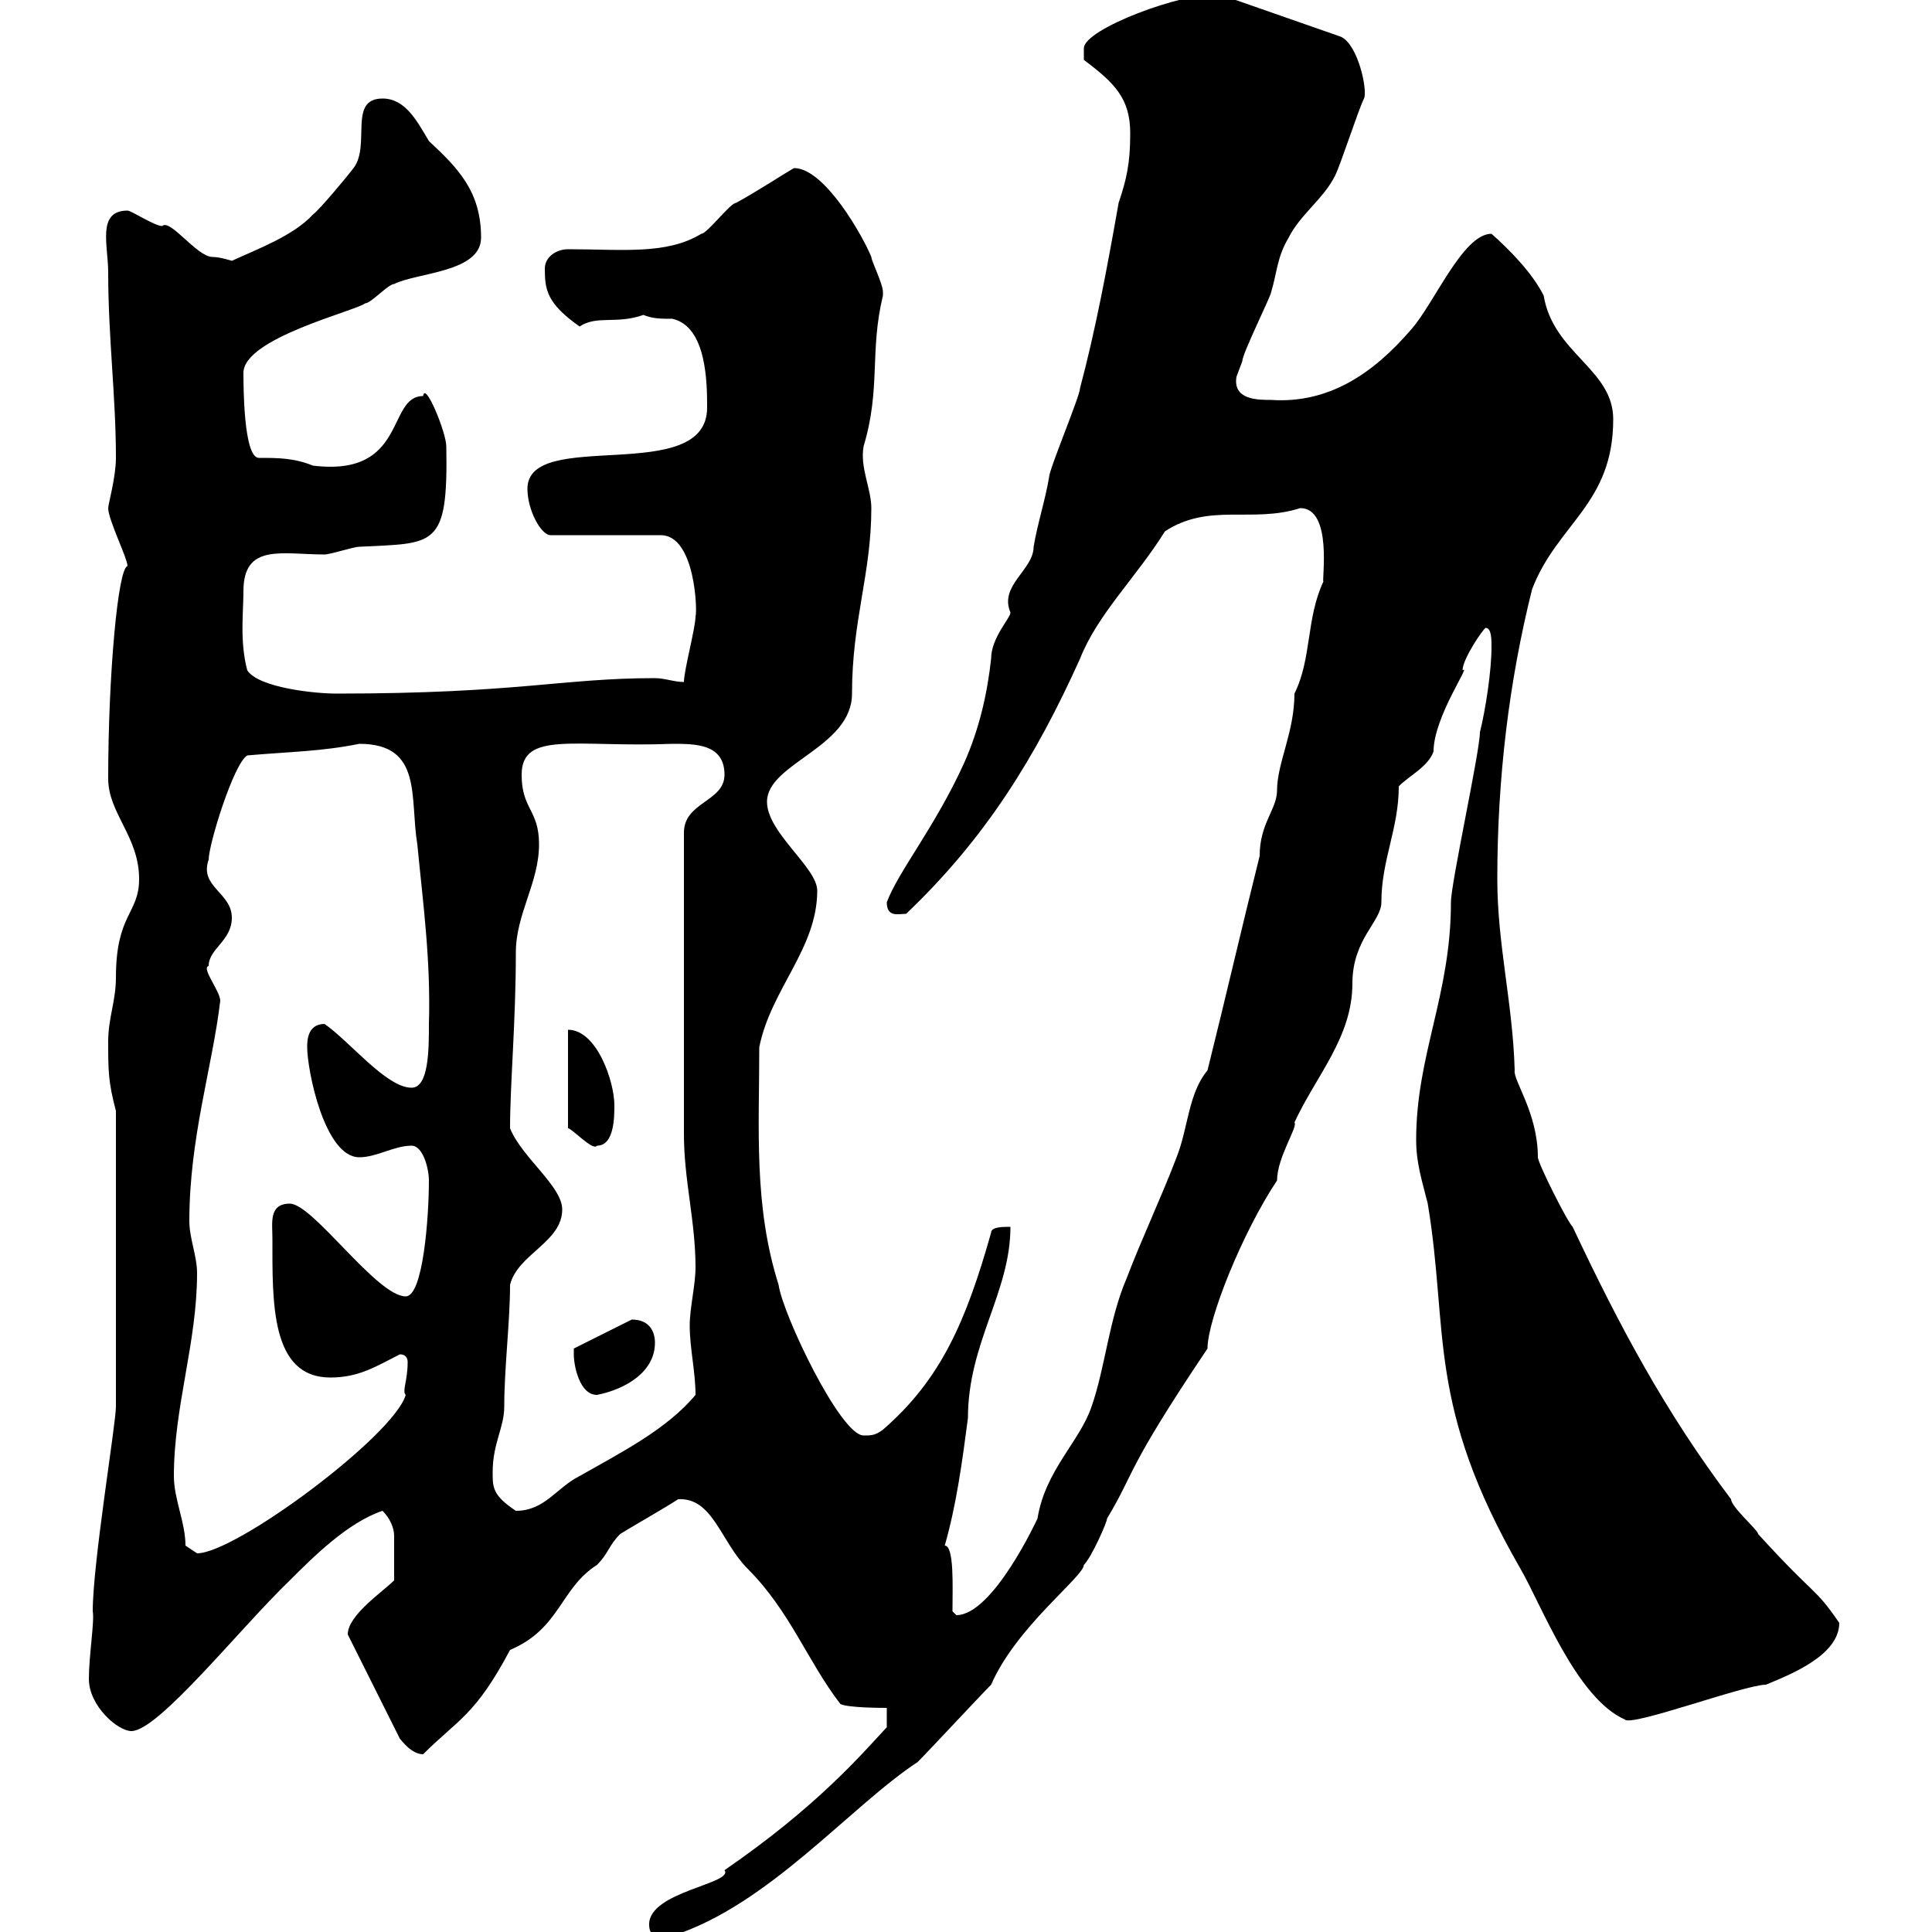 <svg xmlns="http://www.w3.org/2000/svg" xmlns:xlink="http://www.w3.org/1999/xlink" width="300" height="300"><path d="M100.80 298.80C100.80 300.90 102 300.60 104.40 300.60C119.40 295.80 132 280.50 142.50 273.60C144.30 271.80 152.10 263.40 153.90 261.60C157.80 252.60 168.30 244.80 168.30 243C169.50 241.80 171.90 236.40 171.90 235.80C176.40 228.30 174.60 228.60 187.50 209.40C187.50 204.90 192.90 191.40 198.30 183.30C198.30 179.70 201.60 174.90 201 174.30C204.30 167.10 210 161.10 210 152.70C210 145.80 214.50 143.10 214.50 140.10C214.50 133.50 217.20 128.70 217.20 122.10C219 120.30 221.70 119.10 222.60 116.70C222.60 111.30 228.60 102.90 227.10 104.10C227.10 102.30 230.40 97.50 230.70 97.50C231.60 97.50 231.60 99.30 231.60 100.50C231.60 104.10 230.70 110.10 229.80 113.70C229.80 116.70 225.30 137.10 225.30 140.10C225.30 154.50 219.90 163.80 219.90 177C219.90 180.60 220.80 183.30 221.70 186.90C225 206.70 221.40 218.10 236.10 243.60C239.40 249.30 244.80 263.70 252.30 267C253.20 268.20 270.90 261.60 274.20 261.60C277.80 260.10 285.60 257.10 285.60 252C281.70 246.30 282 248.10 273 238.20C273 237.60 268.80 234 268.80 232.80C258.60 219.30 251.40 205.80 244.20 190.50C243.30 189.60 238.80 180.60 238.80 179.70C238.80 172.80 234.90 167.70 235.20 166.20C234.90 155.70 232.50 146.70 232.50 136.50C232.50 120.90 234.30 105.90 237.90 91.50C241.80 81.30 250.50 78.30 250.50 65.10C250.50 57.30 241.20 54.90 239.70 45.90C237.90 42.30 234.30 38.70 231.60 36.30C227.10 36.30 222.60 47.40 219 51.30C213.30 57.90 206.40 62.70 197.40 62.10C195.30 62.10 191.40 62.10 192 58.50C192 58.50 192.90 56.10 192.90 56.10C192.90 54.90 197.40 45.90 197.40 45.30C198.30 42.30 198.30 39.90 200.10 36.90C201.90 33.30 205.50 30.90 207.30 27.30C208.20 25.50 210.90 17.10 211.80 15.30C212.40 14.10 210.90 6.90 208.20 5.70L189.30-0.90C183.60-1.20 168.30 4.50 168.30 7.50C168.30 7.50 168.30 9.30 168.30 9.30C173.10 12.90 175.50 15.30 175.50 20.70C175.50 25.50 174.90 27.90 173.70 31.50C171.90 41.70 170.10 51.30 167.70 60.30C167.70 61.50 162.90 72.90 162.90 74.10C162.30 77.70 161.10 81.30 160.50 84.90C160.50 88.50 155.10 90.90 156.90 95.10C156.90 96 153.90 99 153.90 102.30C153.30 107.70 152.10 113.10 149.70 118.50C145.20 128.40 139.50 135.30 137.70 140.10C137.70 142.50 139.50 141.90 140.70 141.90C153 130.20 160.80 117.60 167.70 102.30C170.40 95.40 176.40 89.70 180.90 82.50C187.80 78 194.40 81.30 201.90 78.90C207 78.90 205.20 90.30 205.50 90.30C202.80 96 203.70 102.30 201 107.70C201 113.70 198.30 118.50 198.30 122.70C198.30 125.70 195.60 127.80 195.60 132.90C192.90 143.70 190.20 155.40 187.50 166.20C184.50 169.80 184.50 175.20 182.70 179.70C180.30 186 177.30 192.30 174.90 198.60C172.20 204.90 171.60 212.40 169.50 218.40C167.70 223.80 162.30 228.30 161.10 235.80C161.10 235.80 154.20 250.80 148.50 250.80C148.50 250.80 147.90 250.20 147.90 250.20C147.90 246.60 148.20 240 146.70 240C148.50 233.70 149.40 227.10 150.30 220.20C150.30 208.50 156.90 200.70 156.90 190.50C155.70 190.50 153.90 190.50 153.90 191.40C150 205.20 146.10 214.20 137.10 222C135.90 222.90 135.30 222.90 134.10 222.90C130.50 222.90 121.50 204 120.90 199.50C117 187.20 117.90 175.20 117.90 162.60C119.70 153.60 126.90 147.30 126.90 138.30C126.90 134.70 119.10 129.30 119.10 124.50C119.10 118.50 132.30 116.10 132.30 107.70C132.30 96.30 135.30 89.10 135.30 78.90C135.30 75.90 133.50 72.60 134.10 69.30C136.80 60.30 135 54.60 137.10 45.90C137.10 45.90 137.10 45.90 137.10 45.30C137.10 44.10 135.30 40.50 135.30 39.90C134.10 36.90 128.10 26.10 123.30 26.10C121.20 27.30 117.60 29.70 114.30 31.50C113.40 31.50 109.80 36.30 108.90 36.30C103.50 39.60 96.60 38.70 88.20 38.70C86.40 38.70 84.60 39.90 84.60 41.70C84.60 45 84.90 47.10 90 50.70C92.70 48.90 95.70 50.40 99.90 48.90C101.40 49.50 102.60 49.50 104.40 49.50C109.80 50.70 109.80 59.70 109.80 63.30C109.80 75.60 81.90 66.30 81.90 75.90C81.90 79.20 84 83.10 85.50 83.10L102.60 83.10C108 83.10 108.30 95.10 108 95.70C108 97.50 106.20 104.10 106.20 105.90C104.70 105.90 103.20 105.30 101.70 105.30C87.30 105.30 80.40 107.70 52.20 107.70C48.90 107.70 40.20 106.80 38.40 104.10C37.20 99.60 37.80 95.10 37.80 91.80C37.80 84.30 43.80 86.10 50.40 86.10C51.30 86.10 54.90 84.90 55.80 84.90C67.50 84.30 69.60 85.20 69.30 69.30C69.30 67.20 66 59.10 65.70 61.50C60 61.50 63.30 74.10 48.60 72.30C45.60 71.10 43.20 71.10 40.20 71.10C37.80 71.10 37.80 59.70 37.80 57.90C37.80 52.50 55.20 48.30 56.70 47.10C57.60 47.10 60.30 44.10 61.20 44.10C64.80 42.30 74.70 42.30 74.70 36.90C74.70 29.70 71.10 26.10 66.60 21.90C64.80 18.90 63 15.30 59.40 15.30C54 15.30 57.60 22.50 54.90 26.10C54 27.30 49.50 32.70 48.60 33.30C45.60 36.60 39.90 38.70 36 40.50C36 40.50 34.20 39.90 33 39.90C30.60 39.90 26.40 33.90 25.20 35.10C24 35.10 20.40 32.70 19.80 32.70C15 32.70 16.80 38.10 16.80 42.30C16.80 52.50 18 61.50 18 71.10C18 74.10 16.80 78.30 16.80 78.90C16.80 80.70 19.80 86.70 19.80 87.90C18.30 88.20 16.80 105 16.80 120.90C16.80 126.30 21.60 129.90 21.60 136.50C21.60 141.90 18 141.90 18 151.80C18 155.40 16.80 158.10 16.80 161.70C16.80 166.20 16.80 168 18 172.50L18 218.40C18 221.10 14.40 242.70 14.40 250.20C14.70 251.70 13.80 257.10 13.80 260.70C13.80 264.90 18.30 268.80 20.40 268.80C24.60 268.80 37.20 252.90 45 245.40C48.60 241.80 54 236.40 59.40 234.60C60.60 235.80 61.20 237.30 61.20 238.50C61.20 240.90 61.20 243 61.20 245.40C59.40 247.20 54 250.80 54 253.80L62.10 270C62.40 270.30 63.90 272.40 65.70 272.40C71.10 267 73.80 266.40 79.20 256.20C87 252.90 87 246.60 92.70 243C94.50 241.20 94.50 240 96.30 238.20C97.20 237.60 103.50 234 105.30 232.80C110.70 232.50 111.90 239.40 116.10 243.60C122.70 250.20 125.40 258 130.50 264.60C131.70 265.20 137.10 265.20 137.70 265.20L137.70 268.20C133.80 272.40 126.90 280.50 112.50 290.40C114 292.50 100.80 293.70 100.80 298.80ZM28.80 240C28.80 236.40 27 232.80 27 229.20C27 218.40 30.60 208.50 30.60 197.70C30.60 195 29.40 192.30 29.40 189.60C29.40 176.70 33 165.60 34.20 155.40C34.20 153.90 31.20 150.30 32.40 150C32.40 147.30 36 146.10 36 142.50C36 138.60 30.90 137.70 32.40 133.50C32.40 131.10 36.30 118.50 38.40 117.30C45.30 116.70 49.80 116.70 55.80 115.50C65.70 115.50 63.60 123.90 64.80 131.10C65.70 140.40 66.90 149.10 66.60 159C66.60 162.90 66.60 168.90 63.90 168.90C60 168.90 54.30 161.70 50.40 159C47.70 159 47.70 161.70 47.70 162.60C47.70 166.20 50.40 179.70 55.80 179.70C58.50 179.70 61.20 177.90 63.90 177.90C65.70 177.90 66.60 181.50 66.60 183.30C66.60 189 65.70 201.30 63 201.30C58.50 201.30 48.60 186.90 45 186.90C41.70 186.90 42.30 189.90 42.30 192.30C42.30 202.20 42 213.90 51.30 213.90C55.80 213.90 58.50 212.10 62.10 210.30C63 210.30 63.30 210.90 63.30 211.50C63.30 214.50 62.40 216 63 216.60C61.20 222.90 36.60 241.20 30.60 241.20C30.60 241.20 28.80 240 28.80 240ZM76.50 228.60C76.50 224.10 78.30 221.70 78.30 218.40C78.30 212.40 79.20 205.20 79.20 199.50C80.40 194.70 87.30 192.90 87.30 187.80C87.30 184.20 81 179.70 79.20 175.20C79.20 168.30 80.10 158.70 80.10 147.90C80.10 141.90 83.70 137.10 83.70 131.10C83.70 125.70 81 125.70 81 120.30C81 113.40 89.40 116.10 104.40 115.50C108 115.50 112.50 115.50 112.50 120.30C112.50 124.50 106.20 124.50 106.20 129.30C106.20 150.90 106.20 168.90 106.20 176.10C106.20 183.30 108 189.60 108 196.80C108 199.50 107.10 203.10 107.10 205.80C107.10 209.40 108 213 108 216.60C103.50 222 96.30 225.60 90 229.20C86.40 231 84.60 234.60 80.10 234.60C76.50 232.20 76.50 231 76.50 228.60ZM89.10 210.30C89.10 212.10 90 216.60 92.70 216.60C97.20 215.70 101.70 213 101.70 208.50C101.70 206.70 100.80 204.90 98.10 204.90L89.10 209.40C89.10 209.40 89.10 210.30 89.10 210.30ZM88.20 159.90L88.20 175.20C88.80 175.20 92.10 178.80 92.70 177.90C95.40 177.90 95.40 173.40 95.40 171.60C95.40 168 92.70 159.90 88.20 159.90Z"/></svg>
